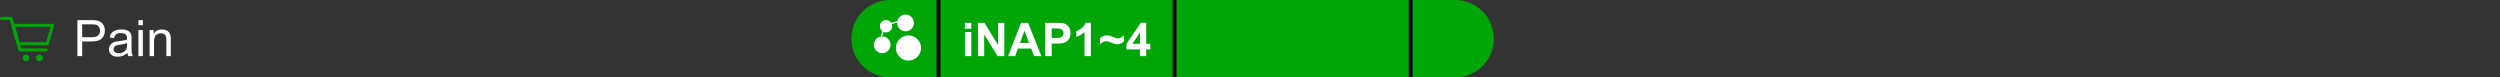 <?xml version="1.0" encoding="UTF-8"?> <svg xmlns="http://www.w3.org/2000/svg" width="646" height="20" viewBox="0 0 646 20" fill="none"><rect x="0" y="0" width="646" height="20" fill="#333333" stroke="none"/><g clip-path="url(#clip0_1605_6757)"><path d="M12.238 11.29H4.71L3.362 6.543H13.583L12.238 11.29Z" stroke="#00A607" stroke-width="0.8" stroke-linecap="round" stroke-linejoin="round"></path><path d="M11.887 12.901H5.168L2.851 4.75H0.417" stroke="#00A607" stroke-width="0.8" stroke-linecap="round" stroke-linejoin="round"></path><path d="M6.709 15.832C7.192 15.832 7.584 15.44 7.584 14.957C7.584 14.474 7.192 14.082 6.709 14.082C6.226 14.082 5.834 14.474 5.834 14.957C5.834 15.44 6.226 15.832 6.709 15.832Z" fill="#00A607"></path><path d="M10.209 15.832C10.692 15.832 11.084 15.44 11.084 14.957C11.084 14.474 10.692 14.082 10.209 14.082C9.726 14.082 9.334 14.474 9.334 14.957C9.334 15.44 9.726 15.832 10.209 15.832Z" fill="#00A607"></path><path d="M20.003 14.5V5.194H23.513C24.131 5.194 24.603 5.224 24.929 5.283C25.386 5.359 25.769 5.505 26.078 5.721C26.387 5.933 26.634 6.231 26.82 6.616C27.011 7.001 27.106 7.424 27.106 7.886C27.106 8.677 26.854 9.348 26.351 9.898C25.847 10.444 24.937 10.717 23.621 10.717H21.234V14.5H20.003ZM21.234 9.619H23.64C24.436 9.619 25.001 9.471 25.335 9.174C25.669 8.878 25.836 8.461 25.836 7.924C25.836 7.535 25.737 7.202 25.538 6.927C25.343 6.648 25.085 6.464 24.764 6.375C24.556 6.32 24.173 6.292 23.615 6.292H21.234V9.619ZM32.927 13.668C32.504 14.028 32.095 14.282 31.702 14.43C31.312 14.578 30.893 14.652 30.445 14.652C29.704 14.652 29.135 14.473 28.737 14.113C28.34 13.749 28.141 13.286 28.141 12.723C28.141 12.393 28.215 12.092 28.363 11.821C28.515 11.546 28.712 11.326 28.953 11.161C29.199 10.996 29.474 10.871 29.778 10.787C30.003 10.727 30.341 10.67 30.794 10.615C31.716 10.505 32.396 10.374 32.831 10.222C32.836 10.065 32.838 9.966 32.838 9.923C32.838 9.458 32.73 9.13 32.514 8.939C32.222 8.681 31.788 8.552 31.213 8.552C30.675 8.552 30.278 8.647 30.02 8.838C29.766 9.024 29.577 9.356 29.455 9.834L28.337 9.682C28.439 9.204 28.606 8.819 28.839 8.527C29.072 8.231 29.408 8.004 29.848 7.848C30.288 7.687 30.798 7.606 31.378 7.606C31.953 7.606 32.421 7.674 32.781 7.81C33.141 7.945 33.405 8.116 33.574 8.324C33.743 8.527 33.862 8.785 33.93 9.098C33.968 9.293 33.987 9.644 33.987 10.152V11.675C33.987 12.738 34.01 13.41 34.057 13.694C34.107 13.973 34.205 14.242 34.349 14.5H33.155C33.037 14.263 32.961 13.986 32.927 13.668ZM32.831 11.117C32.417 11.286 31.795 11.43 30.965 11.548C30.496 11.616 30.163 11.692 29.969 11.777C29.774 11.861 29.624 11.986 29.518 12.151C29.412 12.312 29.359 12.492 29.359 12.691C29.359 12.996 29.474 13.249 29.702 13.453C29.935 13.656 30.273 13.757 30.718 13.757C31.158 13.757 31.549 13.662 31.892 13.472C32.235 13.277 32.487 13.012 32.648 12.678C32.77 12.42 32.831 12.039 32.831 11.536V11.117ZM35.77 6.508V5.194H36.913V6.508H35.77ZM35.77 14.5V7.759H36.913V14.5H35.77ZM38.659 14.5V7.759H39.687V8.717C40.182 7.977 40.897 7.606 41.833 7.606C42.239 7.606 42.611 7.681 42.95 7.829C43.292 7.972 43.548 8.163 43.718 8.4C43.887 8.637 44.005 8.918 44.073 9.244C44.116 9.456 44.137 9.826 44.137 10.355V14.5H42.994V10.399C42.994 9.934 42.95 9.587 42.861 9.358C42.772 9.126 42.613 8.942 42.385 8.806C42.16 8.666 41.896 8.597 41.591 8.597C41.105 8.597 40.684 8.751 40.328 9.06C39.977 9.369 39.801 9.955 39.801 10.818V14.5H38.659Z" fill="white"></path><path d="M220 10C220 4.477 224.477 0 230 0H578C583.523 0 588 4.477 588 10C588 15.523 583.523 20 578 20H230C224.477 20 220 15.523 220 10Z" fill="#00A607"></path><rect x="242" width="1" height="20" fill="black"></rect><rect x="303" width="1" height="20" fill="black"></rect><rect x="364" width="1" height="20" fill="black"></rect><path d="M234.749 9.152C232.955 9.152 231.498 10.611 231.498 12.403C231.498 14.195 232.957 15.655 234.749 15.655C236.541 15.655 238 14.195 238 12.403C238 10.611 236.541 9.152 234.749 9.152Z" fill="white"></path><path d="M228.954 8.371C229.834 8.371 230.549 7.655 230.549 6.776C230.549 6.579 230.511 6.392 230.447 6.218L231.831 5.816C231.829 5.853 231.826 5.891 231.826 5.93C231.826 7.122 232.796 8.092 233.988 8.092C235.181 8.092 236.151 7.122 236.151 5.93C236.151 4.737 235.179 3.766 233.987 3.766C232.961 3.766 232.099 4.486 231.88 5.446L230.29 5.908C230.005 5.469 229.512 5.179 228.954 5.179C228.074 5.179 227.359 5.894 227.359 6.774C227.359 7.29 227.607 7.749 227.989 8.041L227.605 9.449C226.581 9.619 225.796 10.509 225.796 11.581C225.796 12.773 226.766 13.743 227.958 13.743C229.151 13.743 230.121 12.773 230.121 11.581C230.121 10.389 229.154 9.422 227.963 9.419L228.288 8.223C228.49 8.316 228.714 8.369 228.95 8.369L228.954 8.371Z" fill="white"></path><path d="M249.334 7.434V5.91H250.98V7.434H249.334ZM249.334 14.5V8.277H250.98V14.5H249.334ZM252.703 14.5V5.91H254.391L257.906 11.646V5.91H259.518V14.5H257.777L254.314 8.898V14.5H252.703ZM269.104 14.5H267.217L266.467 12.549H263.033L262.324 14.5H260.484L263.83 5.91H265.664L269.104 14.5ZM265.91 11.102L264.727 7.914L263.566 11.102H265.91ZM270.029 14.5V5.91H272.812C273.867 5.91 274.555 5.953 274.875 6.039C275.367 6.168 275.779 6.449 276.111 6.883C276.443 7.312 276.609 7.869 276.609 8.553C276.609 9.08 276.514 9.523 276.322 9.883C276.131 10.242 275.887 10.525 275.59 10.732C275.297 10.935 274.998 11.07 274.693 11.137C274.279 11.219 273.68 11.26 272.895 11.26H271.764V14.5H270.029ZM271.764 7.363V9.801H272.713C273.396 9.801 273.854 9.756 274.084 9.666C274.314 9.576 274.494 9.436 274.623 9.244C274.756 9.053 274.822 8.83 274.822 8.576C274.822 8.264 274.73 8.006 274.547 7.803C274.363 7.6 274.131 7.473 273.85 7.422C273.643 7.383 273.227 7.363 272.602 7.363H271.764ZM281.883 14.5H280.236V8.295C279.635 8.857 278.926 9.273 278.109 9.543V8.049C278.539 7.908 279.006 7.643 279.51 7.252C280.014 6.857 280.359 6.398 280.547 5.875H281.883V14.5ZM284.232 11.459V9.941C284.729 9.402 285.307 9.133 285.967 9.133C286.213 9.133 286.439 9.158 286.646 9.209C286.854 9.256 287.225 9.389 287.76 9.607C288.299 9.822 288.664 9.93 288.855 9.93C289.074 9.93 289.326 9.863 289.611 9.73C289.9 9.594 290.182 9.379 290.455 9.086V10.668C290.275 10.855 290.023 11.031 289.699 11.195C289.379 11.359 289.047 11.441 288.703 11.441C288.508 11.441 288.316 11.418 288.129 11.371C287.945 11.324 287.652 11.213 287.25 11.037C286.648 10.775 286.176 10.645 285.832 10.645C285.285 10.645 284.752 10.916 284.232 11.459ZM294.586 14.5V12.771H291.07V11.33L294.797 5.875H296.18V11.324H297.246V12.771H296.18V14.5H294.586ZM294.586 11.324V8.389L292.611 11.324H294.586Z" fill="white"></path></g><defs><clipPath id="clip0_1605_6757"><path d="M0 0H376C381.523 0 386 4.477 386 10C386 15.523 381.523 20 376 20H0V0Z" fill="white"></path></clipPath></defs></svg> 
